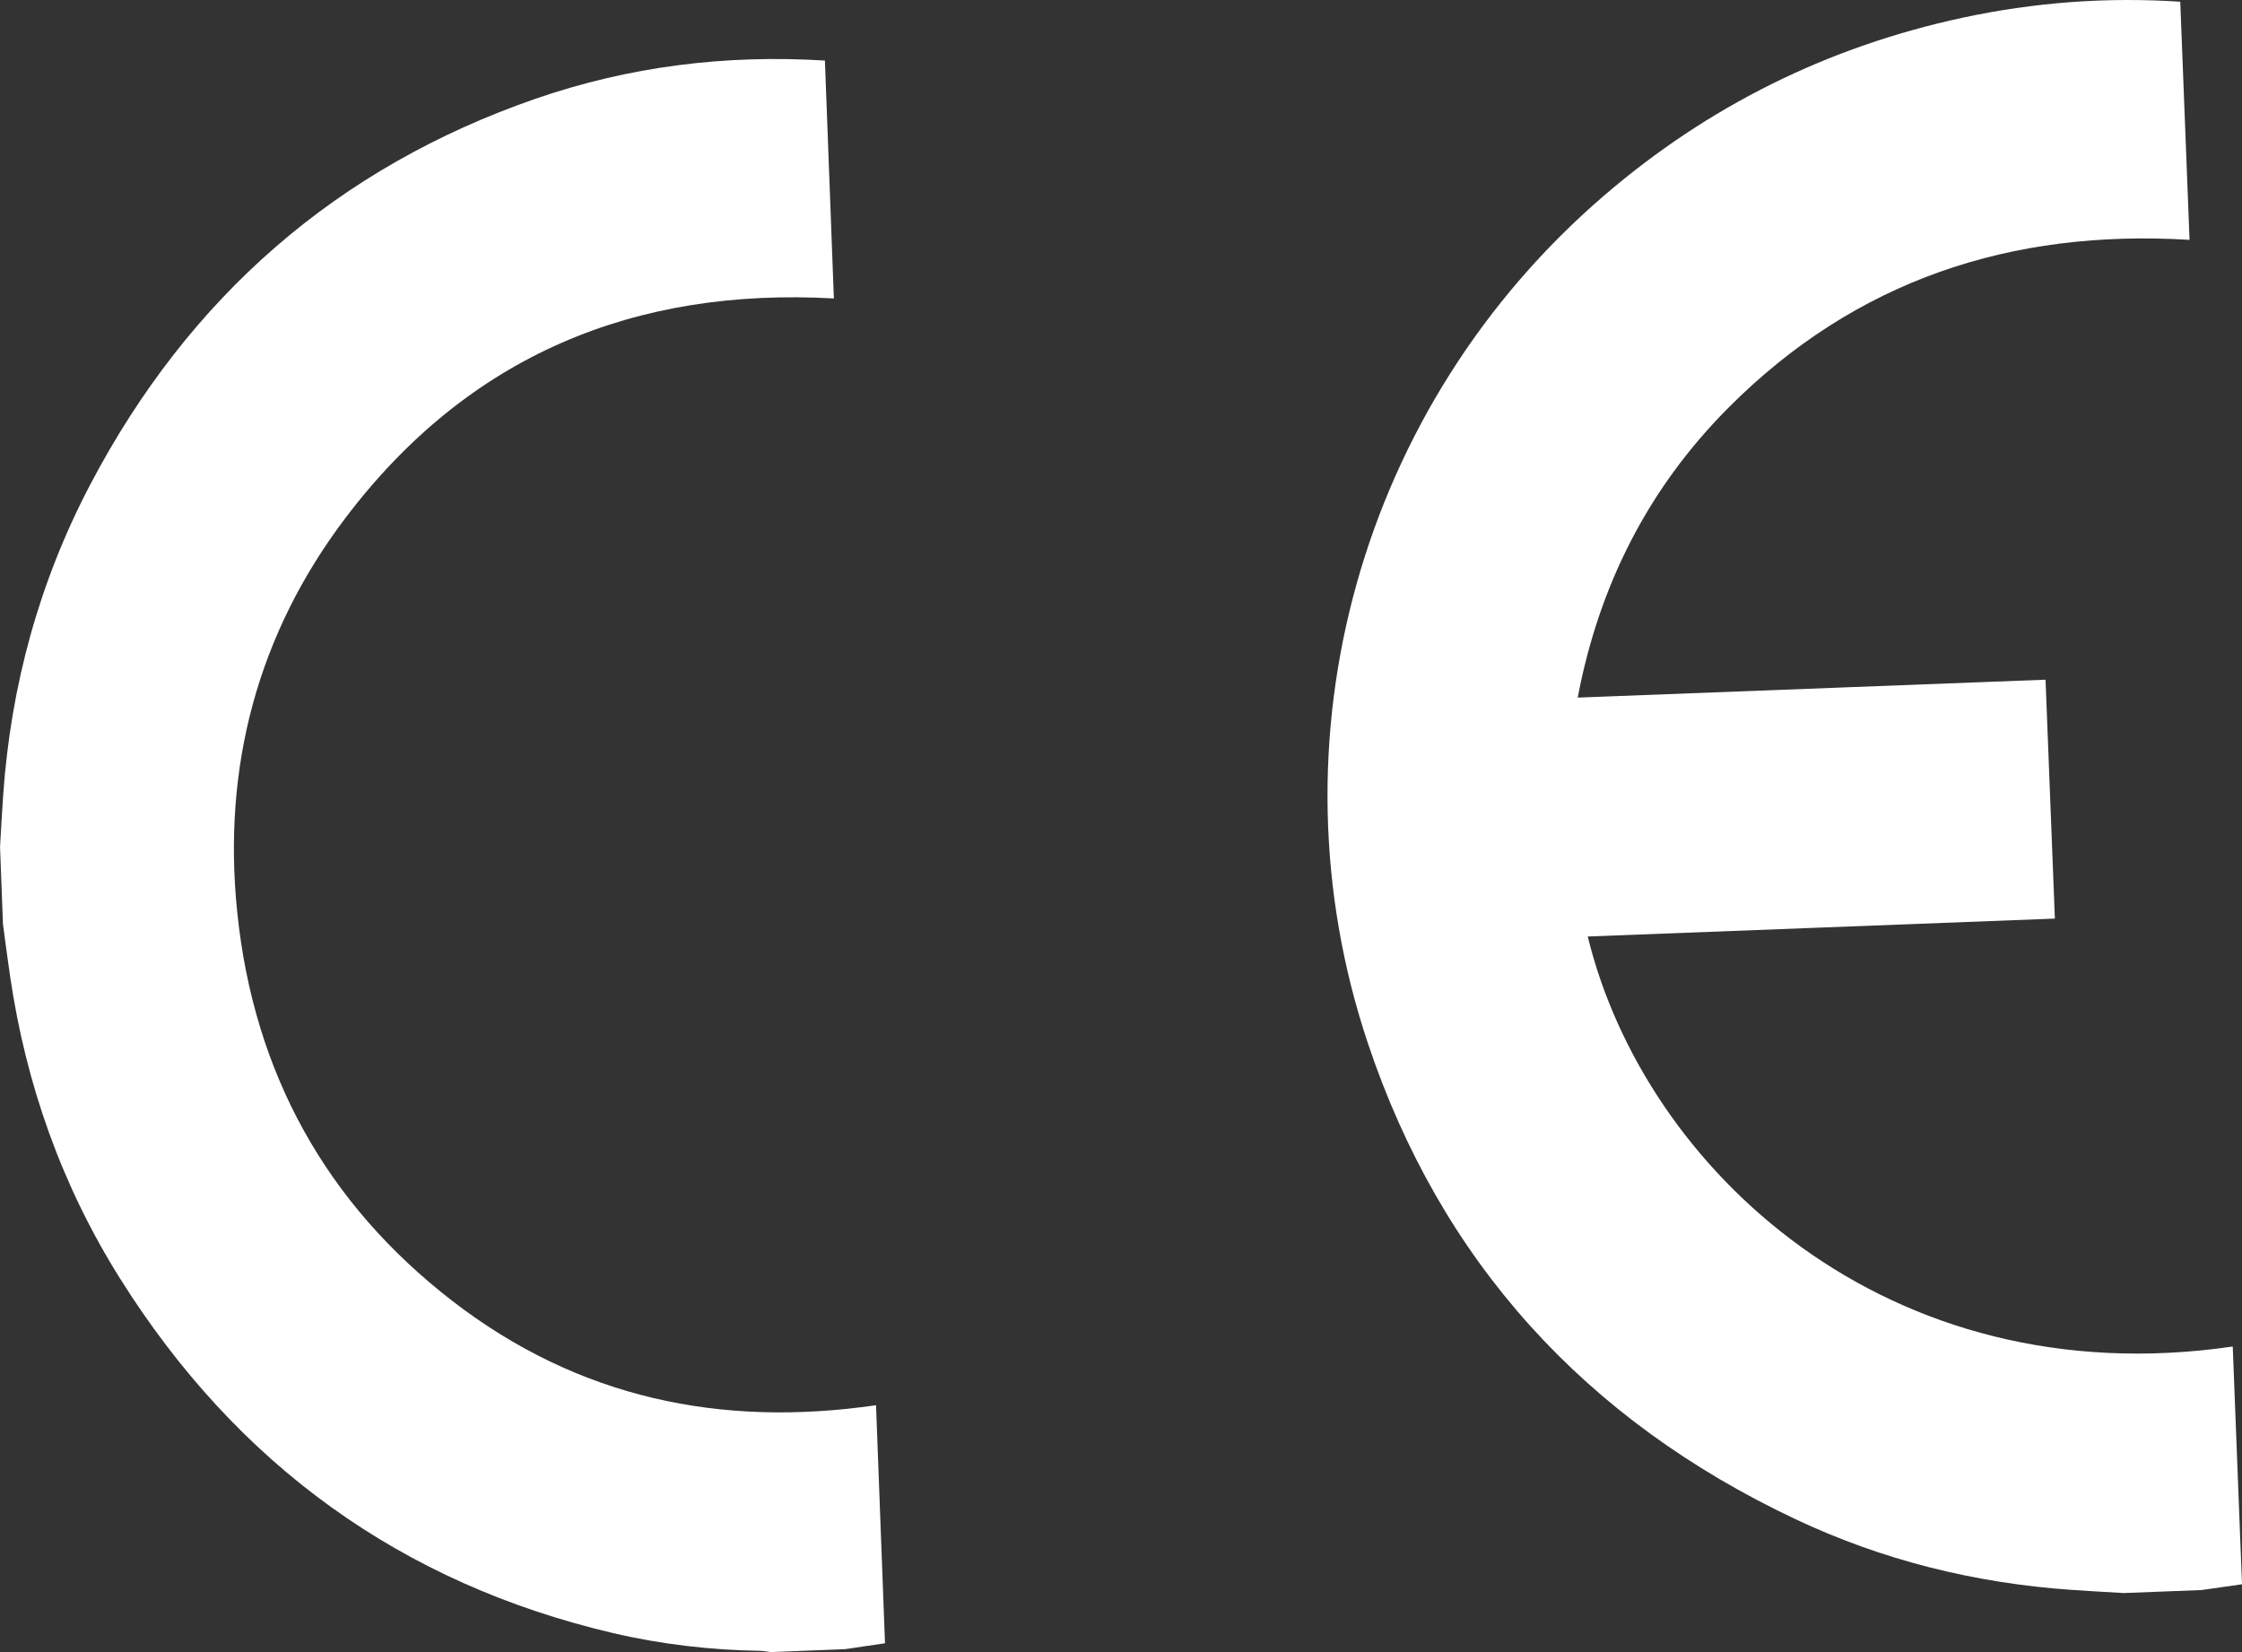 <svg xmlns="http://www.w3.org/2000/svg" width="76" height="56" viewBox="0 0 76 56" fill="none"><rect x="0" y="0" width="76" height="56" fill="#333333" stroke="none"/><path d="M72.025 54C71.422 53.965 70.823 53.933 70.221 53.891C66.945 53.663 63.803 52.886 60.845 51.486C53.741 48.13 48.849 42.771 46.368 35.36C42.924 25.065 46.125 13.721 54.373 6.631C57.907 3.593 61.96 1.583 66.531 0.6C68.954 0.08 71.409 -0.106 73.907 0.058C74.011 2.742 74.118 5.42 74.222 8.13C68.173 7.761 62.896 9.501 58.597 13.814C55.876 16.543 54.204 19.838 53.482 23.646C58.782 23.444 64.049 23.241 69.34 23.039C69.446 25.746 69.55 28.421 69.657 31.137L53.822 31.744C55.74 39.611 63.971 47.353 75.686 45.642C75.789 48.323 75.896 51.004 76 53.701C75.54 53.769 75.083 53.833 74.626 53.897L72.022 53.997L72.025 54Z" fill="white"></path><path d="M0 28.739C0.034 28.145 0.066 27.551 0.107 26.957C0.367 23.235 1.335 19.709 3.058 16.427C6.411 10.046 11.45 5.669 18.155 3.347C21.323 2.252 24.595 1.844 27.963 2.053C28.064 4.734 28.167 7.412 28.267 10.116C21.53 9.741 15.893 12.03 11.71 17.557C8.736 21.485 7.53 26.006 8.044 30.942C8.608 36.385 11.064 40.797 15.332 44.096C19.597 47.39 24.438 48.399 29.696 47.631C29.796 50.329 29.9 53.001 30 55.701C29.552 55.769 29.101 55.833 28.649 55.9L26.13 56C26.02 55.987 25.908 55.962 25.798 55.958C24.106 55.933 22.426 55.74 20.778 55.355C13.621 53.675 8.044 49.664 4.074 43.344C2.106 40.213 0.881 36.774 0.342 33.087C0.254 32.499 0.179 31.909 0.1 31.318C0.069 30.457 0.034 29.596 0.003 28.739H0Z" fill="white"></path></svg>